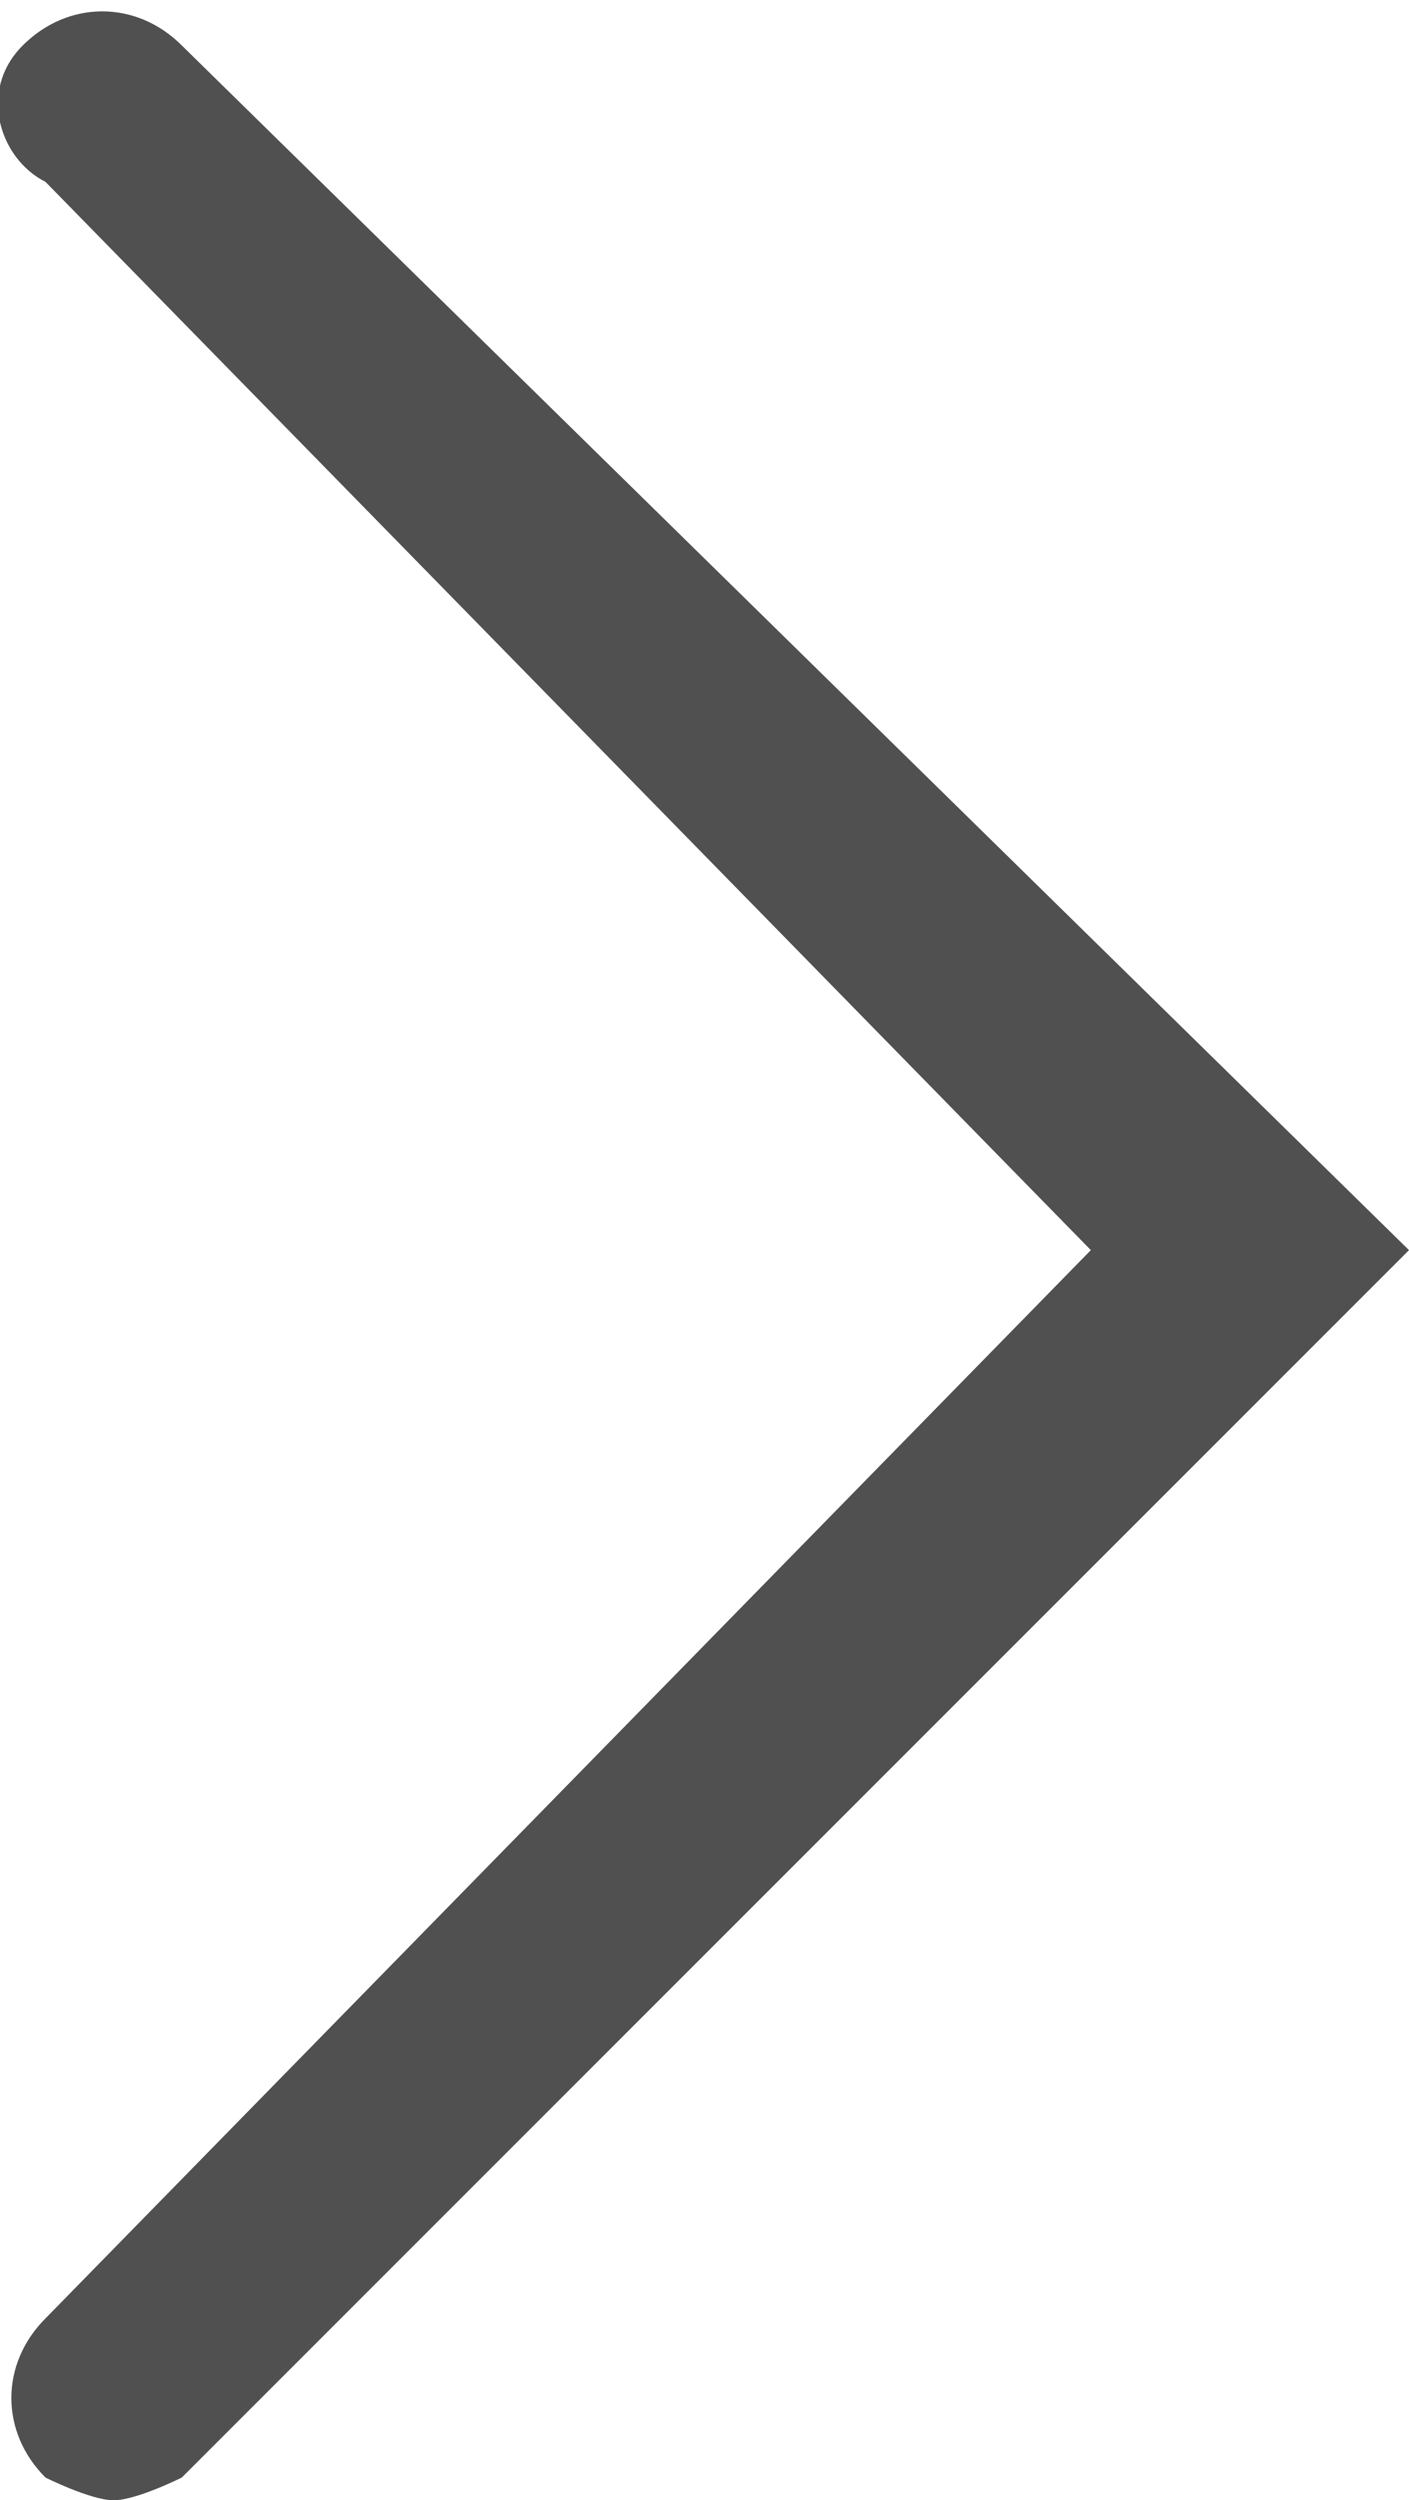 <?xml version="1.0" encoding="utf-8"?>
<!-- Generator: Adobe Illustrator 21.1.0, SVG Export Plug-In . SVG Version: 6.00 Build 0)  -->
<svg version="1.1" id="レイヤー_1" xmlns="http://www.w3.org/2000/svg" xmlns:xlink="http://www.w3.org/1999/xlink" x="0px"
	 y="0px" viewBox="0 0 6.2 11" style="enable-background:new 0 0 6.2 11;" xml:space="preserve">
<style type="text/css">
	.st0{fill:#505050;}
</style>
<title>nav_arrow01</title>
<path class="st0" d="M0.5,11c-0.1,0-0.3-0.1-0.3-0.1c-0.2-0.2-0.2-0.5,0-0.7l0,0l4.6-4.7L0.2,0.8C0,0.7-0.1,0.4,0.1,0.2l0,0
	C0.3,0,0.6,0,0.8,0.2l0,0l5.4,5.3l-5.4,5.4C0.8,10.9,0.6,11,0.5,11z"/>
</svg>
